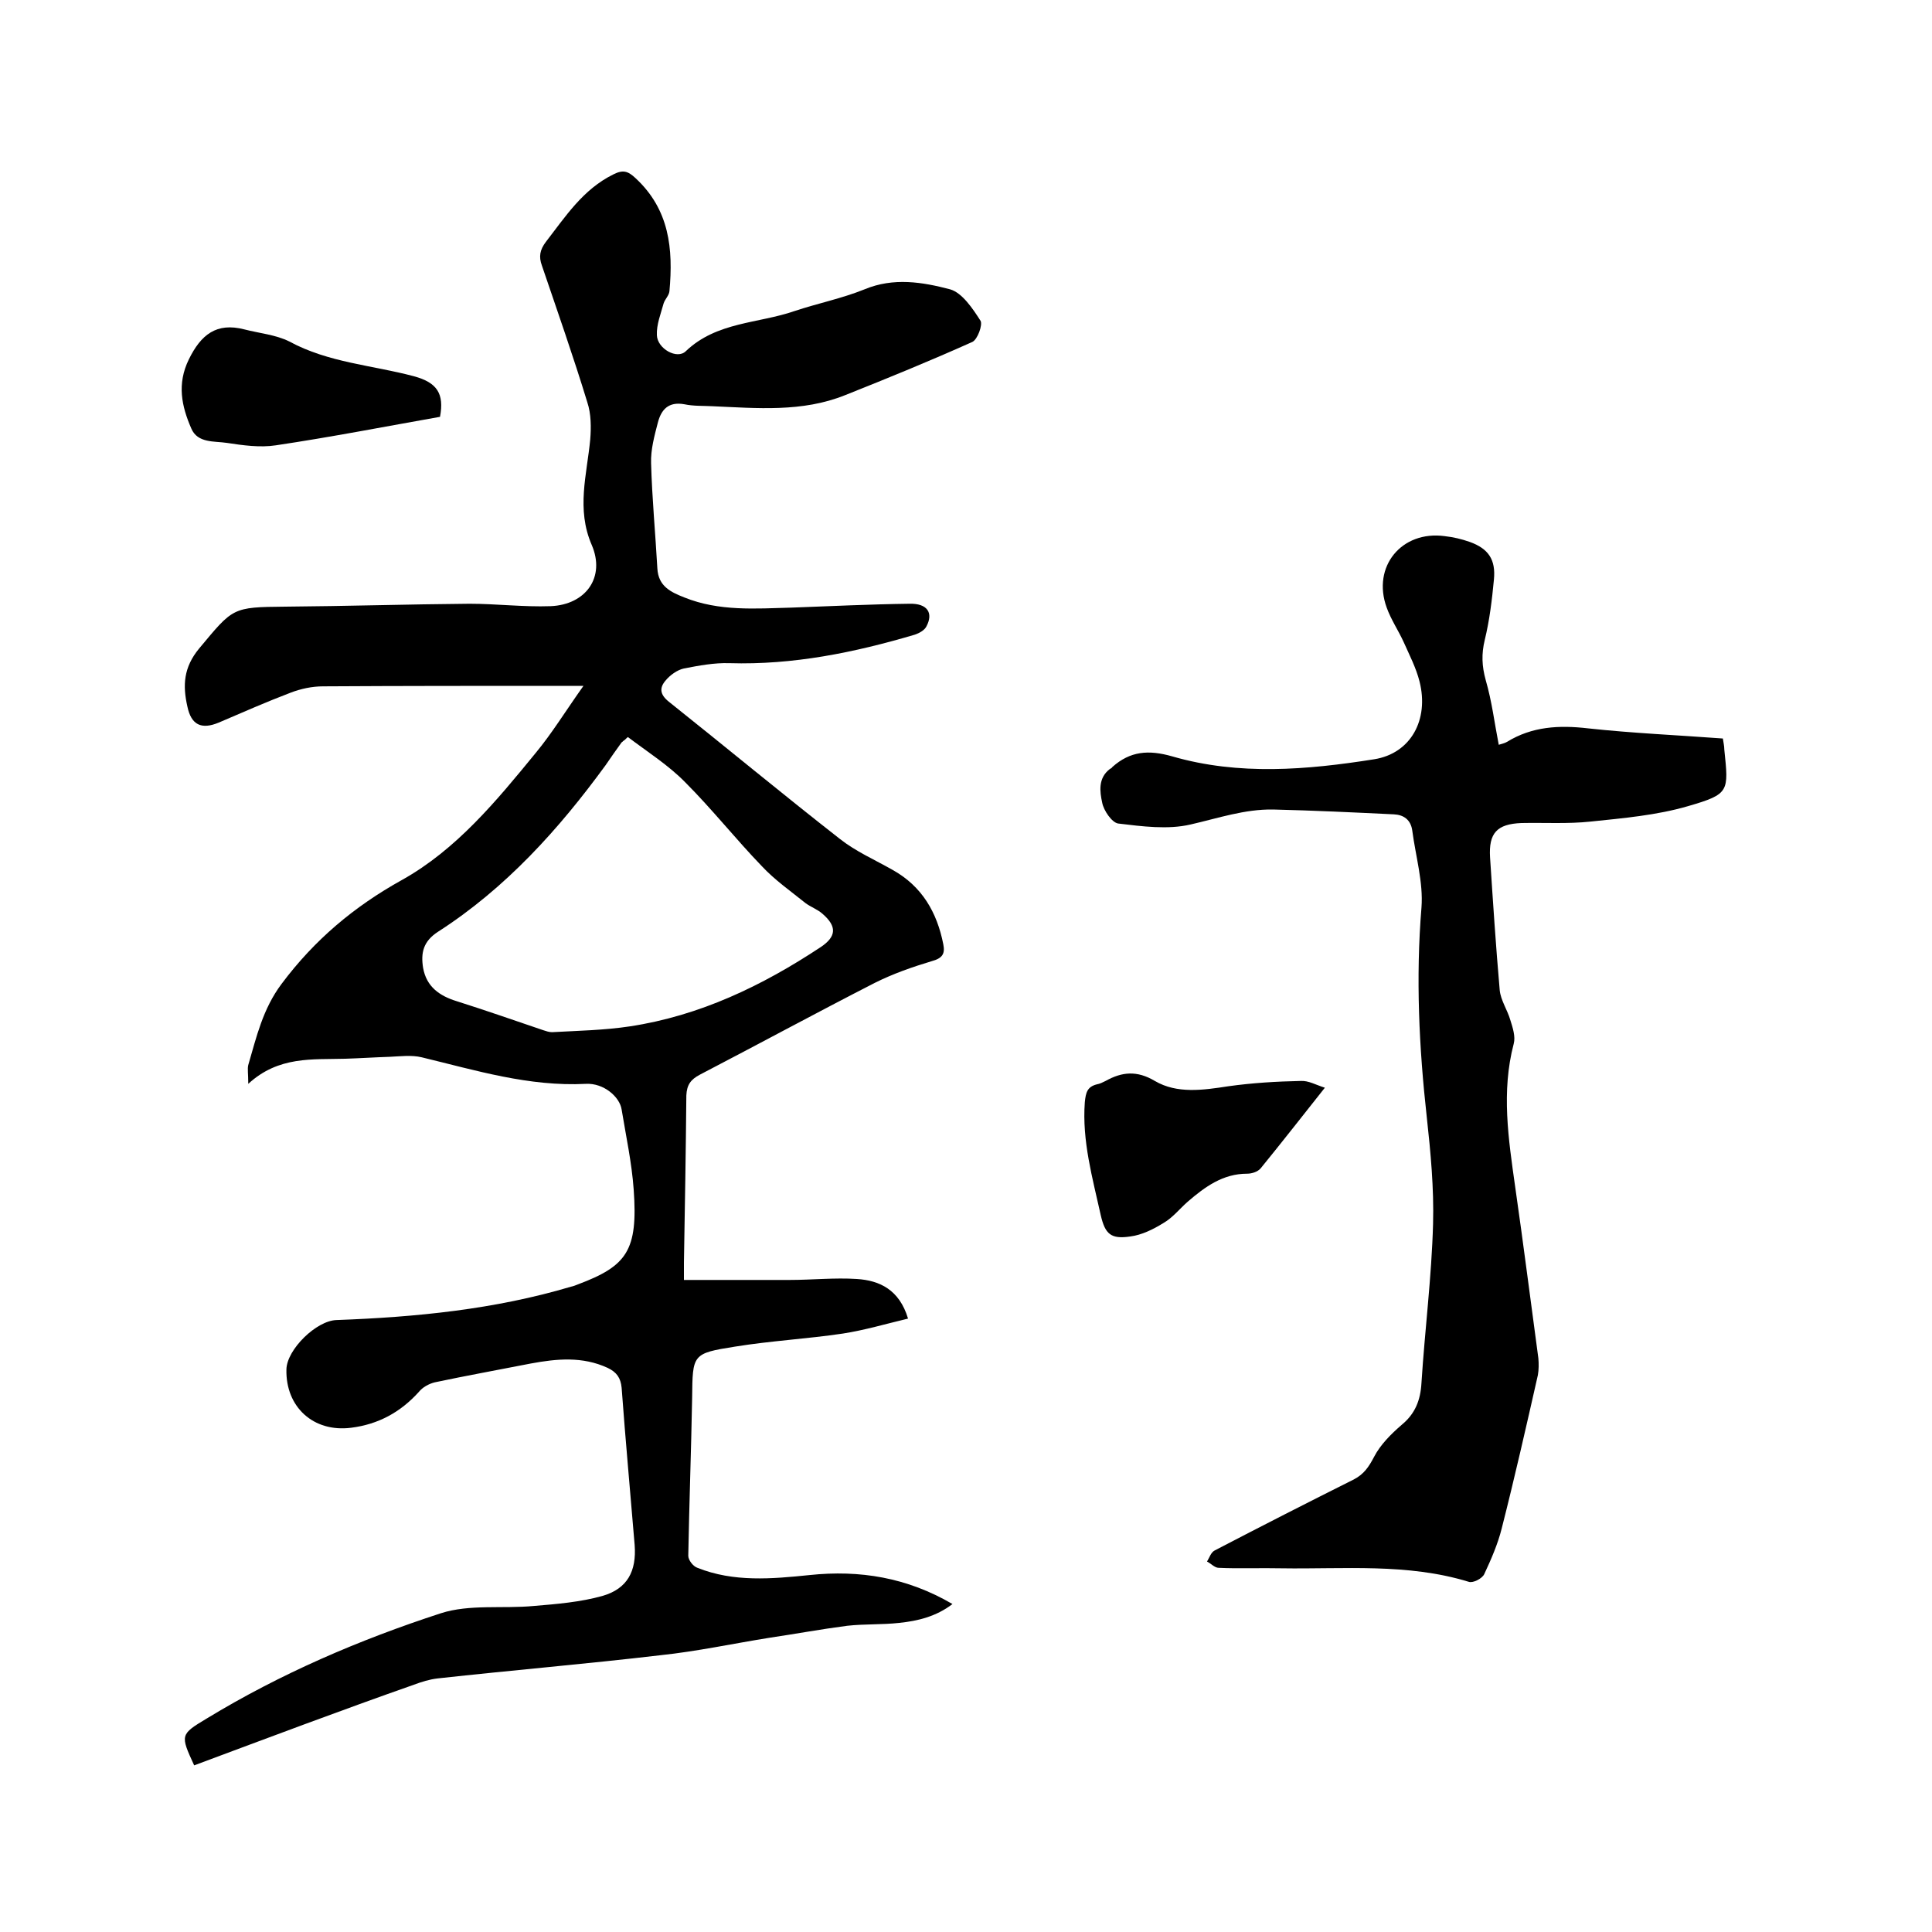 <svg enable-background="new 0 0 400 400" viewBox="0 0 400 400" xmlns="http://www.w3.org/2000/svg"><path d="m40.2 365.5c-2.9-6.3-2.9-6.4 2.6-9.7 15.3-9.3 31.6-16.3 48.5-21.8 5.9-1.9 12.8-.9 19.2-1.5 4.8-.4 9.7-.8 14.3-2.1 5.1-1.5 7-5.1 6.6-10.5-.9-10.9-1.9-21.7-2.7-32.6-.2-2-1-3.2-2.9-4.1-5.2-2.4-10.5-1.9-15.9-.9-6.6 1.3-13.3 2.5-19.9 3.9-1.2.3-2.5 1-3.3 2-3.8 4.2-8.4 6.7-14 7.4-7.8 1-13.6-4.3-13.4-12.1.1-4.1 6.2-10.1 10.4-10.2 16.4-.6 32.7-2.2 48.5-6.9.5-.1 1-.3 1.5-.5 10.1-3.8 12.4-7 11.5-19.6-.4-5.6-1.6-11.1-2.5-16.6-.4-2.6-3.7-5.5-7.4-5.3-11.8.6-22.8-2.8-34-5.5-2.1-.5-4.4-.2-6.6-.1-3.1.1-6.1.3-9.2.4-6.8.2-13.8-.6-20.1 5.2 0-2.1-.2-3.1 0-3.9 1.7-5.8 3-11.6 6.9-16.8 6.8-9.1 15-16 24.9-21.5 11.3-6.3 19.6-16.4 27.7-26.3 3.4-4.1 6.2-8.7 9.9-13.9-2.2 0-3.3 0-4.4 0-16.5 0-33 0-49.5.1-2.3 0-4.6.5-6.7 1.3-5 1.9-10 4.1-14.9 6.2-3.6 1.5-5.7.5-6.5-3.3-1-4.4-.8-8.1 2.4-12 7.1-8.5 6.8-8.6 17.9-8.7 12.7-.1 25.4-.5 38.1-.6 5.6 0 11.2.7 16.8.5 7.3-.3 11.4-6 8.5-12.7-3.2-7.4-1-14.5-.3-21.8.2-2.5.2-5.3-.6-7.7-2.9-9.5-6.2-18.9-9.4-28.3-.7-1.9-.4-3.3.8-4.9 4.1-5.3 7.7-10.9 14-14 2-1 3-.7 4.6.8 7 6.5 7.8 14.6 7 23.4-.1.9-.9 1.6-1.2 2.5-.6 2.2-1.5 4.4-1.4 6.6.1 2.8 4.2 5.1 6 3.3 6.4-6.1 15-5.7 22.5-8.3 4.8-1.6 9.8-2.6 14.5-4.5 6-2.5 12-1.5 17.7 0 2.5.7 4.7 4 6.3 6.5.5.8-.6 3.9-1.7 4.4-8.7 3.9-17.5 7.5-26.3 11-8.9 3.6-18.3 2.7-27.6 2.3-1.9-.1-3.8 0-5.7-.4-3.3-.6-4.8 1.1-5.5 3.8s-1.5 5.6-1.4 8.4c.2 7.3.9 14.6 1.3 21.8.2 3.7 2.8 4.9 5.6 6 7.2 2.9 14.7 2.3 22.2 2.1 8.1-.3 16.3-.7 24.4-.8 3.7-.1 5 1.9 3.5 4.7-.4.8-1.5 1.4-2.4 1.7-12.5 3.7-25.2 6.3-38.4 5.9-3.1-.1-6.3.5-9.4 1.1-1.4.3-2.9 1.4-3.8 2.5-1.3 1.5-1.2 2.9.7 4.4 11.8 9.4 23.5 19.1 35.4 28.4 3.3 2.6 7.2 4.3 10.9 6.4 6.1 3.4 9.2 8.8 10.5 15.4.4 2-.2 2.9-2.4 3.5-4 1.2-8 2.6-11.8 4.5-12.1 6.2-24.1 12.7-36.2 19-1.9 1-2.7 2.1-2.8 4.3-.1 11.5-.3 23.1-.5 34.6v3.6h21.9c4.6 0 9.3-.5 13.9-.2 4.7.3 8.8 2.2 10.6 8.2-4.6 1.1-9 2.4-13.5 3.1-7.4 1.1-14.9 1.5-22.3 2.7-8.9 1.4-8.8 1.6-8.9 10.6-.2 10.9-.6 21.8-.8 32.7 0 .9 1 2.2 1.9 2.5 7.5 3 15.4 2.3 23.2 1.5 10.4-1.1 20.2.5 29.6 6-3.4 2.6-7.2 3.5-11 3.9-3.6.4-7.2.2-10.8.6-5.4.7-10.8 1.7-16.2 2.5-7.5 1.2-14.9 2.8-22.5 3.6-15.3 1.8-30.7 3.1-46.1 4.8-1.7.2-3.3.7-4.9 1.3-15.1 5.3-30.2 11-45.5 16.7zm89.8-212.9c-.3.2-.5.5-.8.7-.2.1-.3.3-.5.4-1.1 1.5-2.2 3.1-3.3 4.7-9.7 13.3-20.7 25.5-34.7 34.5-3.1 2-3.6 4.4-3.1 7.5.7 3.9 3.4 5.8 7 6.9 6 1.9 12 4 17.9 6 .6.2 1.2.4 1.8.4 5.4-.3 10.8-.4 16.1-1.2 14.5-2.2 27.4-8.4 39.5-16.4 3.3-2.2 3.4-4.3.4-6.9-1-.9-2.4-1.4-3.5-2.2-3.1-2.5-6.4-4.8-9.1-7.7-5.4-5.6-10.3-11.8-15.8-17.3-3.4-3.5-7.8-6.3-11.9-9.4z"/><path d="m310.3 154.2c.6-.2 1.2-.3 1.7-.6 5.2-3.2 10.8-3.5 16.8-2.8 9.2 1 18.5 1.4 27.9 2.1.1.8.3 1.5.3 2.3.9 8.7 1.1 9.2-7.5 11.7-6.5 1.9-13.5 2.5-20.2 3.2-4.7.5-9.5.2-14.3.3-5.1.2-6.8 2.1-6.5 7.1.6 9.2 1.2 18.4 2 27.5.2 2.1 1.6 4.1 2.2 6.2.5 1.6 1.1 3.4.7 4.9-2.6 9.9-1.1 19.7.3 29.6 1.7 11.8 3.2 23.7 4.8 35.5.1 1.1.1 2.4-.1 3.5-2.4 10.6-4.8 21.2-7.5 31.8-.8 3.2-2.2 6.4-3.6 9.4-.4.9-2.3 1.9-3.2 1.6-12.7-3.9-25.8-2.6-38.8-2.8-4.3-.1-8.7.1-13-.1-.8 0-1.6-.9-2.4-1.3.5-.8.8-1.9 1.6-2.3 9.6-5 19.2-9.9 28.8-14.7 2.1-1.1 3.1-2.6 4.2-4.7 1.3-2.5 3.5-4.7 5.7-6.6 2.8-2.3 3.9-5.1 4.1-8.7.7-11 2.1-21.9 2.4-32.9.2-7.4-.5-14.8-1.3-22.1-1.6-14.4-2.3-28.8-1.1-43.4.4-5.2-1.2-10.6-1.9-15.9-.3-2.3-1.8-3.3-3.8-3.4-8.3-.4-16.6-.8-25-1-5.9-.1-11.4 1.8-17.1 3.1-4.7 1.1-10 .4-15-.2-1.3-.2-3-2.7-3.3-4.3-.5-2.3-.9-5.1 1.6-7 .2-.1.4-.2.5-.4 3.7-3.3 7.5-3.6 12.4-2.2 13.8 4 27.9 2.8 41.8.6 7.6-1.2 11.4-8.2 9.4-16.1-.7-2.8-2.1-5.5-3.3-8.2-1.1-2.4-2.6-4.6-3.5-7.1-3.1-8.5 3.1-16 12-14.8 1.8.2 3.5.6 5.2 1.2 3.9 1.4 5.4 3.7 5 7.8-.4 4.2-.9 8.4-1.9 12.5-.7 2.9-.6 5.4.2 8.3 1.3 4.5 1.8 8.8 2.7 13.4z"/><path d="m274.3 225.2c-4.6 5.8-8.9 11.3-13.3 16.7-.6.7-1.8 1.1-2.8 1.1-5 0-8.7 2.7-12.3 5.8-1.7 1.5-3.1 3.3-5 4.4-2.1 1.3-4.5 2.5-6.9 2.8-4 .6-5.2-.5-6.1-4.4-1.7-7.7-3.9-15.4-3.3-23.4.2-2 .5-3.2 2.5-3.7.6-.1 1.2-.4 1.8-.7 3.4-1.9 6.5-2.2 10.2 0 4.6 2.7 10 1.9 15.2 1.1 5-.7 10-1 15-1.1 1.6-.1 3.1.8 5 1.4z"/><path d="m91.1 86.3c-11.3 2-22.6 4.2-34 5.9-3.3.5-6.8 0-10.1-.5-2.6-.4-6.1.1-7.4-3-2-4.6-3-9.2-.5-14.3s5.7-7.7 11.5-6.2c3.1.8 6.5 1.1 9.3 2.5 8.1 4.4 17.2 4.9 25.8 7.2 4.8 1.3 6.3 3.6 5.4 8.4z"/></svg>